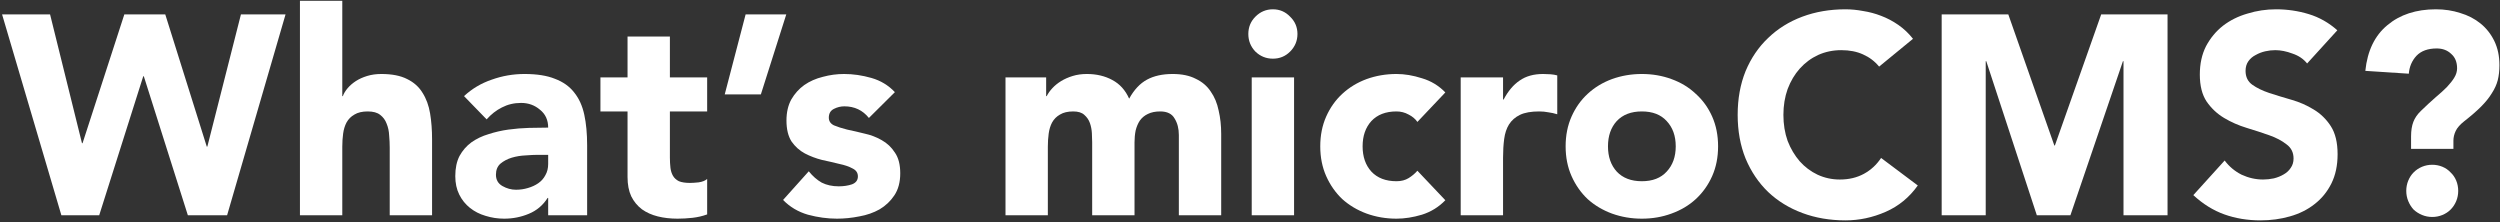 <svg width="945" height="84" viewBox="0 0 945 84" fill="none" xmlns="http://www.w3.org/2000/svg">
<rect x="0" y="0" width="945" height="84" fill="#333333" stroke="none"/>
<path d="M911.383 51.558C911.383 49.413 911.667 47.59 912.237 46.089C912.806 44.588 913.766 43.194 915.118 41.907C917.11 39.977 918.924 38.297 920.561 36.867C922.268 35.437 923.727 34.114 924.936 32.899C926.146 31.612 927.071 30.433 927.711 29.36C928.423 28.216 928.778 27.037 928.778 25.822C928.778 23.462 928.031 21.639 926.537 20.353C925.114 18.994 923.3 18.315 921.094 18.315C917.75 18.315 915.189 19.244 913.41 21.103C911.703 22.962 910.742 25.214 910.529 27.859L894.094 26.787C894.876 19.209 897.651 13.454 902.418 9.522C907.185 5.518 913.304 3.517 920.774 3.517C924.047 3.517 927.106 3.981 929.952 4.911C932.869 5.769 935.431 7.091 937.636 8.878C939.842 10.666 941.585 12.882 942.866 15.527C944.146 18.172 944.787 21.21 944.787 24.642C944.787 26.715 944.573 28.61 944.146 30.326C943.719 31.97 942.972 33.614 941.905 35.258C940.909 36.903 939.557 38.583 937.85 40.298C936.213 41.943 934.114 43.766 931.553 45.767C929.917 47.054 928.814 48.305 928.245 49.521C927.676 50.736 927.391 51.951 927.391 53.167V56.276L911.383 56.276V51.558ZM909.568 72.147C909.568 70.789 909.817 69.502 910.316 68.287C910.814 67.072 911.489 66.035 912.343 65.177C913.268 64.248 914.335 63.533 915.545 63.032C916.754 62.532 918.035 62.282 919.387 62.282C920.739 62.282 922.019 62.532 923.229 63.032C924.438 63.533 925.47 64.248 926.324 65.177C927.249 66.035 927.96 67.072 928.458 68.287C928.956 69.502 929.205 70.789 929.205 72.147C929.205 73.506 928.956 74.792 928.458 76.008C927.96 77.223 927.249 78.296 926.324 79.225C925.47 80.083 924.438 80.762 923.229 81.262C922.019 81.763 920.739 82.013 919.387 82.013C918.035 82.013 916.754 81.763 915.545 81.262C914.335 80.762 913.268 80.083 912.343 79.225C911.489 78.296 910.814 77.223 910.316 76.008C909.817 74.792 909.568 73.506 909.568 72.147Z" fill="white"/>
<path d="M872.086 23.999C870.734 22.283 868.884 21.032 866.536 20.245C864.26 19.387 862.09 18.959 860.026 18.959C858.817 18.959 857.572 19.102 856.291 19.387C855.01 19.673 853.801 20.138 852.662 20.782C851.524 21.353 850.599 22.14 849.888 23.141C849.176 24.142 848.821 25.357 848.821 26.787C848.821 29.074 849.674 30.826 851.382 32.041C853.089 33.257 855.224 34.293 857.785 35.151C860.418 36.009 863.228 36.867 866.216 37.725C869.204 38.583 871.979 39.798 874.54 41.371C877.173 42.944 879.343 45.053 881.05 47.698C882.758 50.343 883.612 53.882 883.612 58.314C883.612 62.532 882.829 66.214 881.264 69.359C879.699 72.505 877.564 75.114 874.861 77.187C872.228 79.261 869.133 80.798 865.576 81.799C862.09 82.799 858.39 83.3 854.477 83.3C849.568 83.3 845.014 82.549 840.816 81.048C836.619 79.546 832.706 77.116 829.077 73.756L840.923 60.673C842.631 62.961 844.765 64.748 847.326 66.035C849.959 67.25 852.663 67.858 855.437 67.858C856.789 67.858 858.141 67.715 859.493 67.429C860.916 67.072 862.161 66.571 863.228 65.928C864.366 65.284 865.256 64.462 865.896 63.461C866.607 62.46 866.963 61.281 866.963 59.922C866.963 57.635 866.074 55.847 864.295 54.561C862.588 53.202 860.418 52.059 857.785 51.129C855.153 50.2 852.307 49.27 849.247 48.341C846.188 47.412 843.342 46.161 840.71 44.588C838.077 43.015 835.872 40.942 834.093 38.368C832.385 35.794 831.532 32.399 831.532 28.181C831.532 24.106 832.314 20.531 833.88 17.457C835.516 14.383 837.65 11.809 840.283 9.736C842.986 7.663 846.081 6.126 849.568 5.125C853.054 4.053 856.647 3.517 860.346 3.517C864.615 3.517 868.742 4.124 872.726 5.34C876.71 6.555 880.303 8.592 883.505 11.452L872.086 23.999Z" fill="white"/>
<path d="M733.952 5.447L759.139 5.447L776.534 54.99H776.748L794.25 5.447L819.33 5.447V81.37H802.681V23.141H802.468L782.617 81.37L769.918 81.37L750.814 23.141H750.601V81.37H733.952V5.447Z" fill="white"/>
<path d="M710.306 25.178C708.67 23.176 706.642 21.639 704.223 20.567C701.875 19.495 699.136 18.959 696.005 18.959C692.875 18.959 689.958 19.566 687.254 20.782C684.622 21.997 682.309 23.713 680.317 25.929C678.396 28.073 676.867 30.647 675.728 33.65C674.661 36.652 674.127 39.905 674.127 43.408C674.127 46.983 674.661 50.271 675.728 53.274C676.867 56.205 678.396 58.779 680.317 60.995C682.238 63.139 684.479 64.82 687.041 66.035C689.673 67.25 692.484 67.858 695.472 67.858C698.887 67.858 701.911 67.143 704.543 65.713C707.176 64.283 709.346 62.282 711.053 59.708L724.927 70.11C721.725 74.614 717.67 77.938 712.761 80.083C707.851 82.227 702.8 83.3 697.606 83.3C691.701 83.3 686.258 82.37 681.278 80.512C676.298 78.653 671.993 76.008 668.365 72.576C664.736 69.073 661.89 64.855 659.827 59.922C657.835 54.99 656.839 49.485 656.839 43.408C656.839 37.331 657.835 31.827 659.827 26.894C661.89 21.961 664.736 17.779 668.365 14.347C671.993 10.844 676.298 8.163 681.278 6.305C686.258 4.446 691.701 3.517 697.606 3.517C699.741 3.517 701.946 3.731 704.223 4.16C706.571 4.517 708.848 5.125 711.053 5.983C713.33 6.841 715.5 7.985 717.563 9.415C719.626 10.844 721.476 12.596 723.113 14.669L710.306 25.178Z" fill="white"/>
<path d="M591.808 55.312C591.808 51.165 592.555 47.412 594.049 44.052C595.543 40.692 597.571 37.833 600.132 35.473C602.764 33.043 605.824 31.184 609.31 29.897C612.867 28.61 616.638 27.967 620.622 27.967C624.607 27.967 628.342 28.61 631.828 29.897C635.386 31.184 638.445 33.043 641.006 35.473C643.639 37.833 645.702 40.692 647.196 44.052C648.69 47.412 649.437 51.165 649.437 55.312C649.437 59.458 648.69 63.212 647.196 66.572C645.702 69.932 643.639 72.827 641.006 75.258C638.445 77.617 635.386 79.44 631.828 80.727C628.342 82.013 624.607 82.657 620.622 82.657C616.638 82.657 612.867 82.013 609.31 80.727C605.824 79.44 602.764 77.617 600.132 75.258C597.571 72.827 595.543 69.932 594.049 66.572C592.555 63.212 591.808 59.458 591.808 55.312ZM607.816 55.312C607.816 59.244 608.919 62.425 611.124 64.856C613.401 67.287 616.567 68.502 620.622 68.502C624.678 68.502 627.808 67.287 630.014 64.856C632.291 62.425 633.429 59.244 633.429 55.312C633.429 51.38 632.291 48.199 630.014 45.768C627.808 43.337 624.678 42.122 620.622 42.122C616.567 42.122 613.401 43.337 611.124 45.768C608.919 48.199 607.816 51.38 607.816 55.312Z" fill="white"/>
<path d="M552.145 29.254L568.153 29.254V37.618H568.366C570.074 34.401 572.102 32.006 574.45 30.433C576.797 28.789 579.75 27.967 583.307 27.967C584.232 27.967 585.157 28.003 586.082 28.074C587.007 28.145 587.861 28.288 588.644 28.503V43.194C587.505 42.837 586.367 42.587 585.228 42.444C584.161 42.229 583.023 42.122 581.813 42.122C578.754 42.122 576.335 42.551 574.556 43.409C572.778 44.267 571.39 45.482 570.394 47.055C569.469 48.556 568.865 50.379 568.58 52.524C568.295 54.668 568.153 57.028 568.153 59.601V81.37H552.145V29.254Z" fill="white"/>
<path d="M535.771 46.09C534.989 44.946 533.886 44.016 532.463 43.301C531.04 42.515 529.51 42.122 527.874 42.122C523.819 42.122 520.652 43.337 518.376 45.768C516.17 48.199 515.067 51.38 515.067 55.312C515.067 59.244 516.17 62.425 518.376 64.856C520.652 67.287 523.819 68.502 527.874 68.502C529.653 68.502 531.182 68.109 532.463 67.322C533.744 66.536 534.846 65.606 535.771 64.534L546.337 75.687C543.847 78.26 540.894 80.083 537.479 81.156C534.135 82.156 530.933 82.657 527.874 82.657C523.89 82.657 520.119 82.013 516.562 80.727C513.075 79.44 510.016 77.617 507.383 75.258C504.822 72.827 502.794 69.932 501.3 66.572C499.806 63.212 499.059 59.458 499.059 55.312C499.059 51.165 499.806 47.412 501.3 44.052C502.794 40.692 504.822 37.833 507.383 35.473C510.016 33.043 513.075 31.184 516.562 29.897C520.119 28.61 523.89 27.967 527.874 27.967C530.933 27.967 534.135 28.503 537.479 29.575C540.894 30.576 543.847 32.364 546.337 34.937L535.771 46.09Z" fill="white"/>
<path d="M473.151 29.253L489.159 29.253V81.37H473.151V29.253ZM471.87 12.846C471.87 10.272 472.76 8.092 474.538 6.305C476.388 4.446 478.594 3.517 481.155 3.517C483.716 3.517 485.886 4.446 487.665 6.305C489.515 8.092 490.44 10.272 490.44 12.846C490.44 15.42 489.515 17.636 487.665 19.495C485.886 21.282 483.716 22.176 481.155 22.176C478.594 22.176 476.388 21.282 474.538 19.495C472.76 17.636 471.87 15.42 471.87 12.846Z" fill="white"/>
<path d="M380.077 29.254L395.445 29.254V36.331H395.659C396.157 35.33 396.868 34.329 397.793 33.329C398.718 32.328 399.821 31.434 401.101 30.648C402.382 29.861 403.841 29.218 405.477 28.717C407.113 28.217 408.892 27.967 410.813 27.967C414.442 27.967 417.643 28.717 420.418 30.219C423.264 31.72 425.398 34.079 426.821 37.296C428.671 33.936 430.912 31.541 433.545 30.111C436.177 28.682 439.414 27.967 443.256 27.967C446.743 27.967 449.66 28.575 452.008 29.79C454.427 30.934 456.312 32.542 457.664 34.615C459.087 36.617 460.083 39.012 460.652 41.8C461.292 44.517 461.612 47.448 461.612 50.593V81.37L445.604 81.37V51.022C445.604 48.592 445.071 46.519 444.003 44.803C443.007 43.016 441.193 42.122 438.561 42.122C436.711 42.122 435.145 42.444 433.865 43.087C432.655 43.659 431.659 44.481 430.877 45.553C430.165 46.626 429.632 47.877 429.276 49.307C428.991 50.736 428.849 52.238 428.849 53.81V81.37H412.841V53.81C412.841 52.881 412.805 51.737 412.734 50.379C412.663 49.021 412.414 47.734 411.987 46.519C411.56 45.303 410.849 44.267 409.852 43.409C408.928 42.551 407.54 42.122 405.69 42.122C403.627 42.122 401.955 42.515 400.674 43.301C399.394 44.016 398.398 45.017 397.686 46.304C397.046 47.519 396.619 48.913 396.406 50.486C396.192 52.059 396.085 53.703 396.085 55.419V81.37H380.077V29.254Z" fill="white"/>
<path d="M328.447 44.588C326.099 41.657 323.004 40.192 319.162 40.192C317.81 40.192 316.494 40.513 315.213 41.157C313.932 41.8 313.292 42.908 313.292 44.481C313.292 45.768 313.932 46.733 315.213 47.376C316.565 47.948 318.237 48.484 320.229 48.985C322.292 49.414 324.462 49.914 326.739 50.486C329.087 50.987 331.257 51.809 333.249 52.953C335.312 54.096 336.984 55.669 338.265 57.671C339.617 59.601 340.293 62.211 340.293 65.499C340.293 68.859 339.546 71.647 338.051 73.864C336.628 76.008 334.779 77.76 332.502 79.118C330.225 80.405 327.664 81.299 324.818 81.799C321.972 82.371 319.162 82.657 316.387 82.657C312.758 82.657 309.094 82.156 305.395 81.156C301.695 80.083 298.564 78.225 296.003 75.579L305.715 64.749C307.209 66.607 308.845 68.037 310.624 69.038C312.474 69.967 314.608 70.432 317.027 70.432C318.877 70.432 320.549 70.182 322.043 69.681C323.537 69.109 324.284 68.109 324.284 66.679C324.284 65.32 323.608 64.32 322.257 63.676C320.976 62.961 319.304 62.389 317.241 61.96C315.249 61.46 313.079 60.96 310.731 60.459C308.454 59.887 306.284 59.065 304.221 57.993C302.229 56.92 300.557 55.419 299.205 53.489C297.924 51.487 297.284 48.842 297.284 45.553C297.284 42.479 297.889 39.834 299.098 37.618C300.379 35.402 302.015 33.579 304.007 32.149C306.071 30.719 308.418 29.683 311.051 29.039C313.683 28.324 316.351 27.967 319.055 27.967C322.47 27.967 325.921 28.467 329.407 29.468C332.893 30.469 335.846 32.256 338.265 34.83L328.447 44.588Z" fill="white"/>
<path d="M287.606 35.688H273.946L281.843 5.447L297.211 5.447L287.606 35.688Z" fill="white"/>
<path d="M267.305 42.122L253.218 42.122V59.494C253.218 60.924 253.289 62.246 253.431 63.462C253.574 64.605 253.894 65.606 254.392 66.464C254.89 67.322 255.637 68.001 256.633 68.502C257.7 68.93 259.088 69.145 260.795 69.145C261.649 69.145 262.752 69.073 264.103 68.93C265.526 68.716 266.594 68.287 267.305 67.644V81.048C265.526 81.692 263.677 82.121 261.756 82.335C259.835 82.549 257.949 82.657 256.099 82.657C253.396 82.657 250.906 82.371 248.629 81.799C246.352 81.227 244.36 80.333 242.652 79.118C240.945 77.831 239.593 76.187 238.597 74.185C237.672 72.183 237.21 69.753 237.21 66.893V42.122H226.964V29.253H237.21V13.812L253.218 13.812V29.253L267.305 29.253V42.122Z" fill="white"/>
<path d="M207.209 74.829H206.996C205.217 77.617 202.834 79.618 199.845 80.834C196.928 82.049 193.833 82.657 190.561 82.657C188.142 82.657 185.794 82.299 183.517 81.585C181.311 80.941 179.355 79.94 177.647 78.582C175.94 77.224 174.588 75.544 173.592 73.542C172.596 71.54 172.098 69.217 172.098 66.572C172.098 63.569 172.631 61.031 173.699 58.958C174.837 56.885 176.331 55.169 178.181 53.81C180.102 52.452 182.272 51.416 184.691 50.701C187.11 49.914 189.6 49.342 192.161 48.985C194.794 48.627 197.391 48.413 199.952 48.342C202.585 48.27 205.004 48.234 207.209 48.234C207.209 45.375 206.178 43.123 204.114 41.478C202.122 39.763 199.739 38.905 196.964 38.905C194.331 38.905 191.912 39.477 189.707 40.621C187.572 41.693 185.651 43.194 183.944 45.124L175.406 36.331C178.394 33.543 181.881 31.47 185.865 30.111C189.849 28.682 193.976 27.967 198.245 27.967C202.94 27.967 206.782 28.575 209.771 29.79C212.83 30.934 215.249 32.649 217.028 34.937C218.877 37.225 220.158 40.049 220.87 43.409C221.581 46.697 221.937 50.522 221.937 54.883V81.37H207.209V74.829ZM203.261 58.529C202.051 58.529 200.521 58.6 198.671 58.743C196.893 58.815 195.15 59.101 193.442 59.601C191.806 60.102 190.383 60.852 189.173 61.853C188.035 62.854 187.466 64.248 187.466 66.035C187.466 67.966 188.284 69.395 189.92 70.325C191.557 71.254 193.264 71.719 195.043 71.719C196.608 71.719 198.102 71.504 199.525 71.075C201.019 70.647 202.336 70.039 203.474 69.252C204.612 68.466 205.502 67.465 206.142 66.25C206.853 65.034 207.209 63.605 207.209 61.96V58.529L203.261 58.529Z" fill="white"/>
<path d="M129.386 0.3V36.331H129.599C129.955 35.33 130.56 34.329 131.414 33.328C132.267 32.328 133.299 31.434 134.509 30.647C135.718 29.861 137.141 29.218 138.777 28.717C140.414 28.217 142.192 27.967 144.113 27.967C148.169 27.967 151.442 28.61 153.932 29.897C156.422 31.112 158.343 32.828 159.695 35.044C161.118 37.26 162.078 39.87 162.576 42.872C163.074 45.875 163.323 49.128 163.323 52.631V81.37L147.315 81.37V55.848C147.315 54.346 147.244 52.809 147.102 51.237C147.031 49.592 146.71 48.091 146.141 46.733C145.643 45.374 144.825 44.266 143.687 43.408C142.619 42.551 141.054 42.122 138.991 42.122C136.928 42.122 135.256 42.515 133.975 43.301C132.694 44.016 131.698 45.017 130.987 46.304C130.346 47.519 129.92 48.913 129.706 50.486C129.493 52.059 129.386 53.703 129.386 55.419V81.37H113.378L113.378 0.3L129.386 0.3Z" fill="white"/>
<path d="M0.787 5.447L18.929 5.447L30.989 54.132H31.202L46.997 5.447L62.471 5.447L78.16 55.419H78.373L91.073 5.447L107.935 5.447L85.844 81.37H71.009L54.361 28.825H54.147L37.499 81.37H23.198L0.787 5.447Z" fill="white"/>
</svg>
